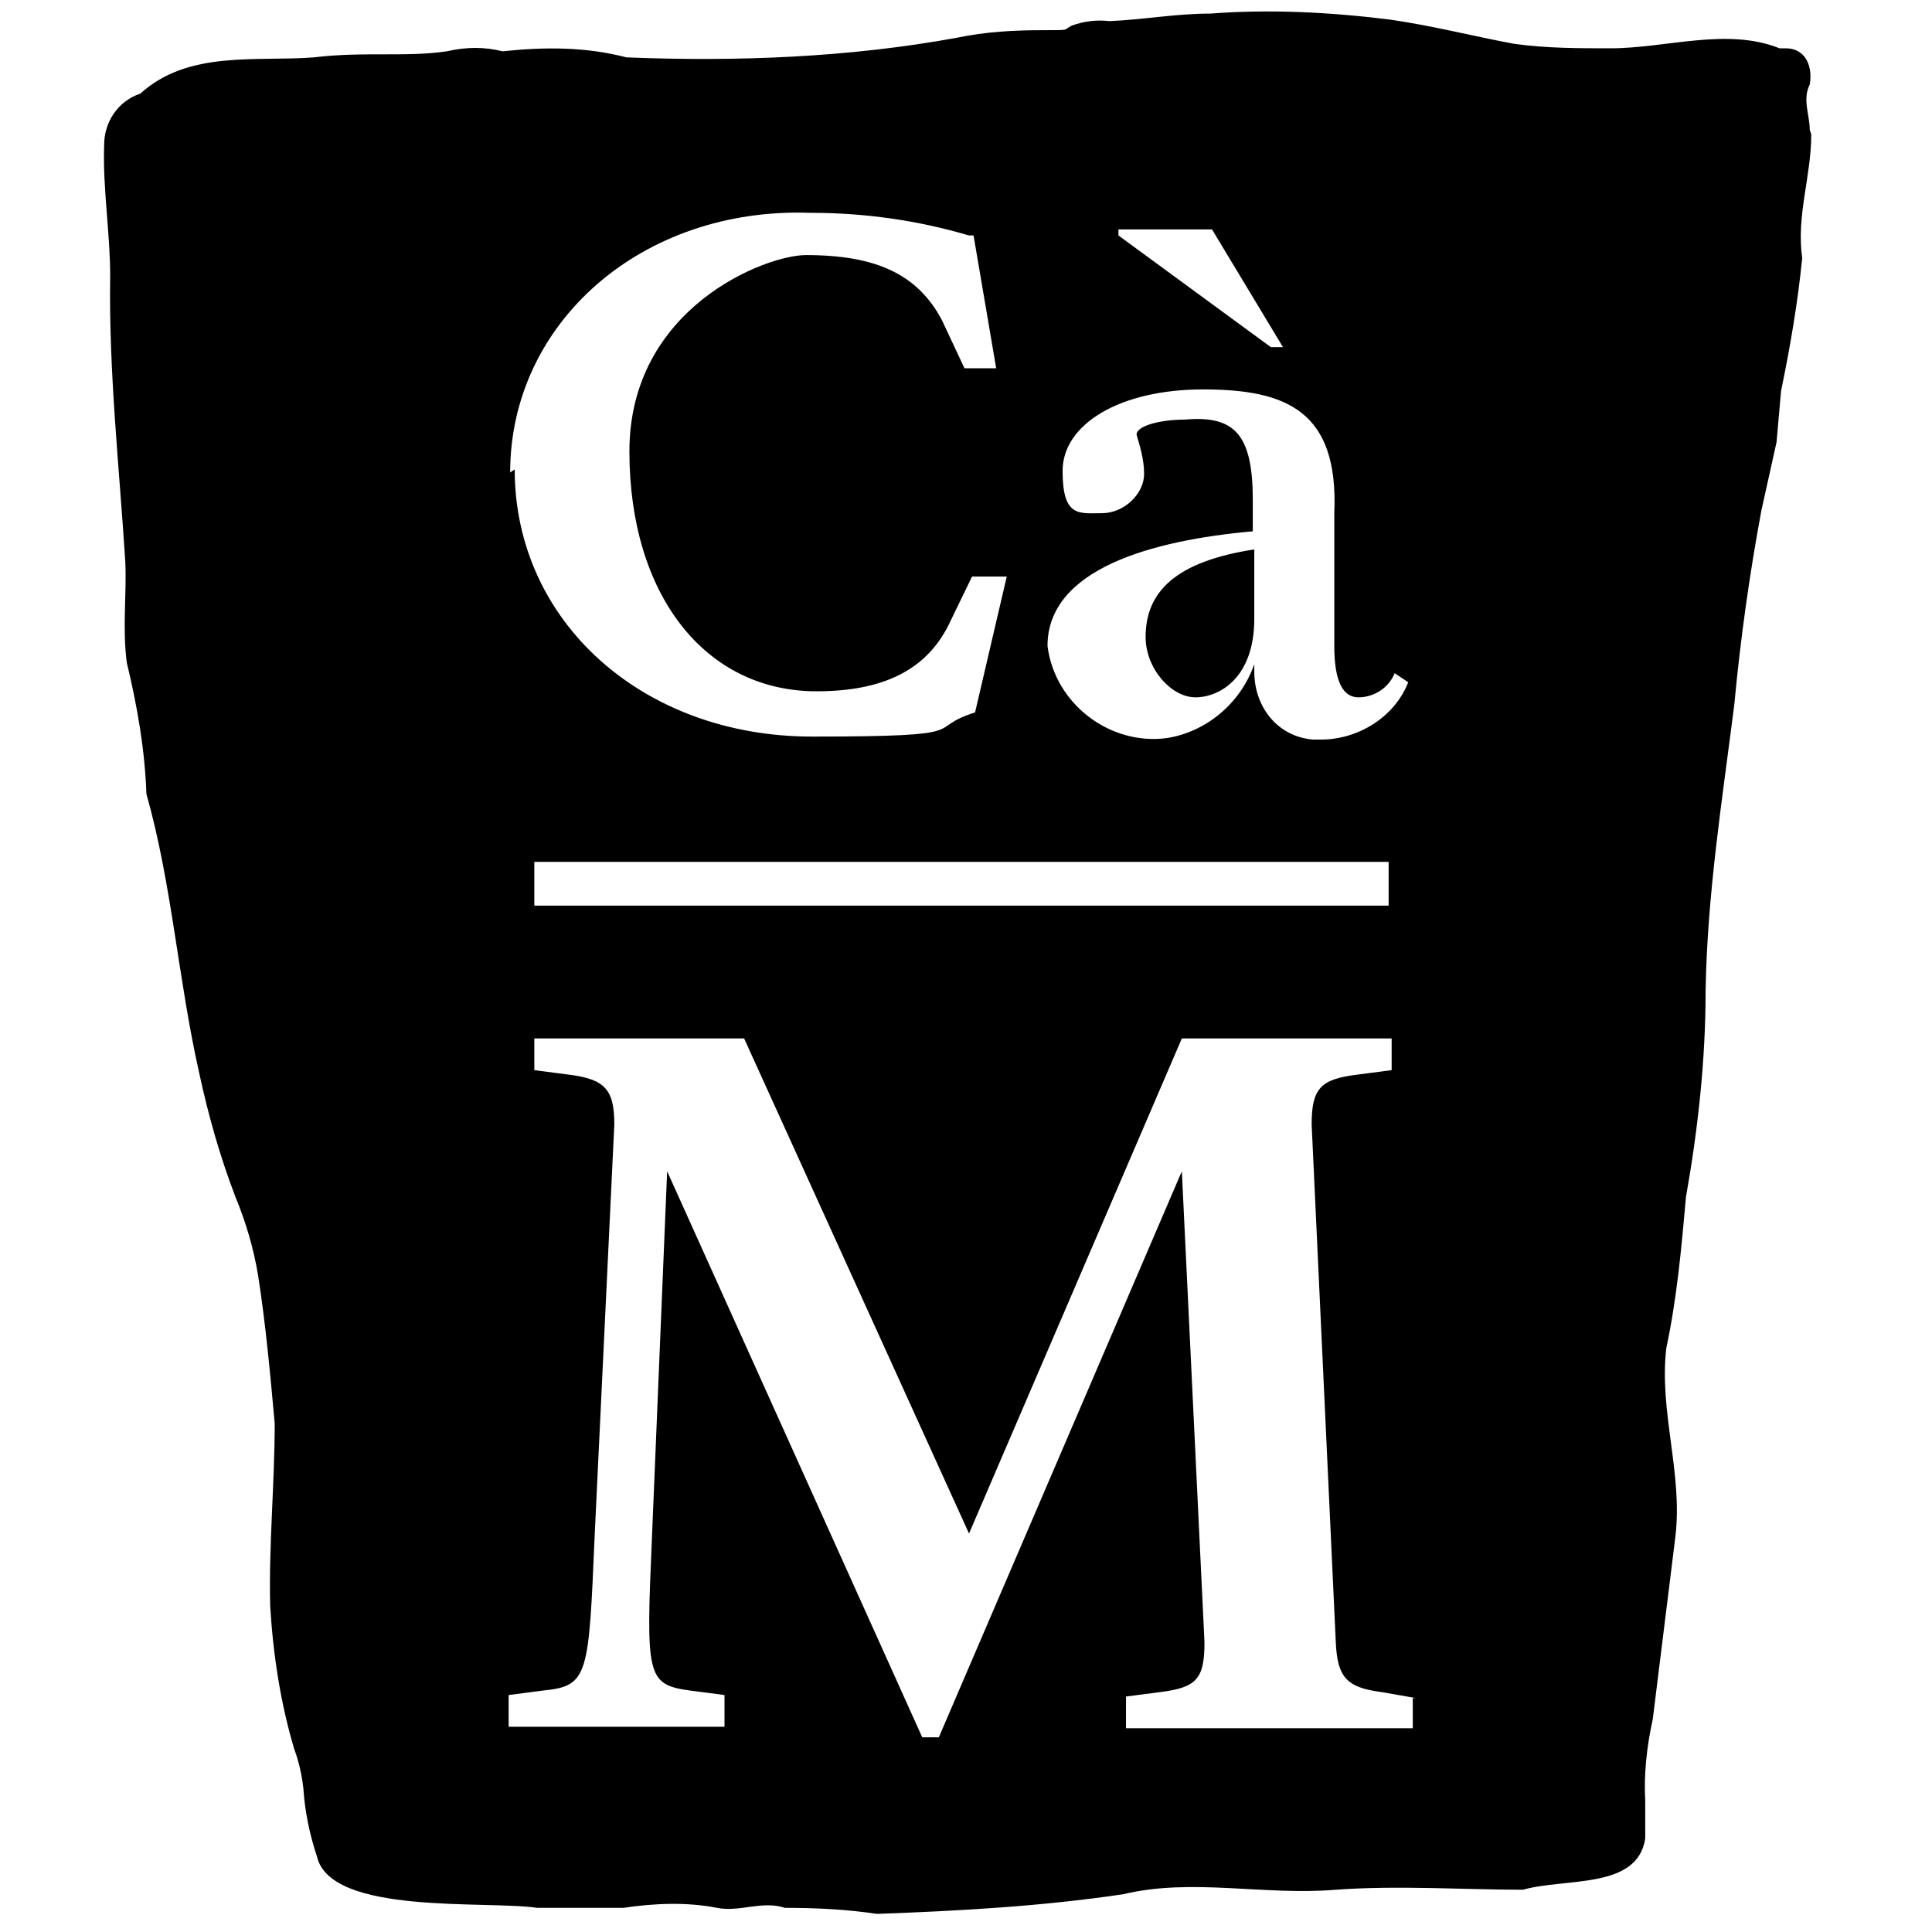 <?xml version="1.0" encoding="UTF-8"?>
<svg id="Livello_1" xmlns="http://www.w3.org/2000/svg" version="1.1" viewBox="0 0 128 128">
  <!-- Generator: Adobe Illustrator 29.0.1, SVG Export Plug-In . SVG Version: 2.1.0 Build 192)  -->
  <path d="M83.1,36.3v4.7c0,3.9-2.3,5.2-3.9,5.2s-3.3-1.9-3.3-4c0-3,2-5,7.2-5.8M120,8.9c0,2.8-1,5.4-.6,8.2-.3,3-.8,5.9-1.4,8.8l-.3,3.4-1,4.5c-.8,4.3-1.4,8.6-1.8,12.9-.8,6.3-1.8,12.6-1.9,19,0,4.5-.5,9.1-1.3,13.6-.3,3.4-.6,6.7-1.3,10-.5,4.2,1.1,8.3.6,12.5l-1.5,12.1c-.4,1.8-.6,3.7-.5,5.4,0,.8,0,1.6,0,2.5-.5,3.4-5.3,2.6-8.1,3.4-3.8,0-8.3-.3-12.4,0-4.8.4-9.5-.8-14.1.3-5.4.8-10.8,1.1-16.3,1.3-2-.3-4-.4-6.1-.4-1.5-.5-3,.3-4.5,0-2-.4-4.2-.3-6.2,0-1.9,0-3.8,0-5.7,0-3.4-.5-13.7.5-14.6-3.4-.5-1.5-.8-3-.9-4.5-.1-.9-.3-1.8-.6-2.6-.9-3-1.4-6.2-1.6-9.5-.1-4,.3-8.1.3-12.1-.3-3.3-.6-6.6-1.1-9.8-.3-1.8-.8-3.5-1.5-5.2-1-2.6-1.8-5.4-2.4-8.2-1.4-6.2-1.8-12.5-3.5-18.5-.1-2.9-.6-5.8-1.3-8.7-.3-2.3,0-4.5-.1-6.7-.4-6.3-1.1-12.6-1-18.9,0-2.9-.5-5.8-.4-8.7,0-1.5.9-2.9,2.4-3.4,3.2-2.9,7.7-2.1,11.5-2.4,3.3-.4,6.1,0,8.8-.4,1.3-.3,2.5-.3,3.7,0,2.8-.3,5.5-.3,8.2.4,7.3.3,14.8,0,21.9-1.3,1.9-.4,3.8-.5,5.7-.5s1.3,0,1.9-.3c.8-.3,1.7-.4,2.5-.3,2.3-.1,4.4-.5,6.7-.5,3.9-.3,7.9-.1,11.9.4,2.8.4,5.5,1.1,8.2,1.6,2.1.3,4.3.3,6.4.3,3.7,0,7.7-1.4,11.2,0,0,0,.3,0,.4,0,1.4,0,1.8,1.3,1.6,2.4-.5,1,0,2,0,3M74.1,15.6l10.1,7.4h.8l-4.7-7.8h-6.2v.4h0ZM83,32.9v2.3c-6.7.6-13.6,2.5-13.6,7.6.5,3.9,4.2,6.6,7.9,6.1,2.6-.4,4.9-2.3,5.8-4.9v.5c0,2.3,1.5,4.3,3.9,4.5h.5c2.5,0,4.9-1.5,5.8-3.8l-.9-.6c-.4,1-1.4,1.6-2.4,1.6s-1.6-1-1.6-3.4v-8.8c.3-6.8-3.2-8.2-8.7-8.2s-9.3,2.3-9.3,5.4,1.1,2.8,2.6,2.8,2.8-1.3,2.8-2.6h0c0-1-.3-1.9-.5-2.6,0-.6,1.6-1,3.2-1,3.3-.3,4.5,1,4.5,5.3M35.4,60h56.6v-2.9h-56.6v2.9ZM34.1,31.1c0,10.1,8.5,17.7,19.7,17.7s7.3-.5,10.8-1.6h0l2.1-9h-2.3l-1.6,3.3c-1.5,2.9-4.3,4.3-8.7,4.3-7.4,0-12.4-6.4-12.4-15.9s9-13,11.7-13c4.7,0,7.4,1.3,9,4.3l1.5,3.2h2.1l-1.5-8.8h-.3c-3.4-1-6.9-1.5-10.5-1.5-11.2-.4-19.9,7.3-19.9,17.2M93.8,112.5l-2.3-.4c-2.3-.3-2.9-1-3-3.3l-1.6-34.3c0-2.4.6-3,3-3.3l2.3-.3v-2.1h-13.9l-14.1,32.8-14.9-32.8h-13.9v2.1l2.3.3c2.4.3,3,1,3,3.3l-1.3,27.2c-.4,9.3-.4,10-3.4,10.3l-2.3.3v2.1h14.3v-2.1l-2.3-.3c-2.9-.4-2.9-1-2.5-10.3l1-24.1,16.9,37.5h1.1l16.1-37.5,1.5,31.2c0,2.4-.5,3-2.9,3.3l-2.3.3v2.1h19v-2h.2Z"/>
</svg>